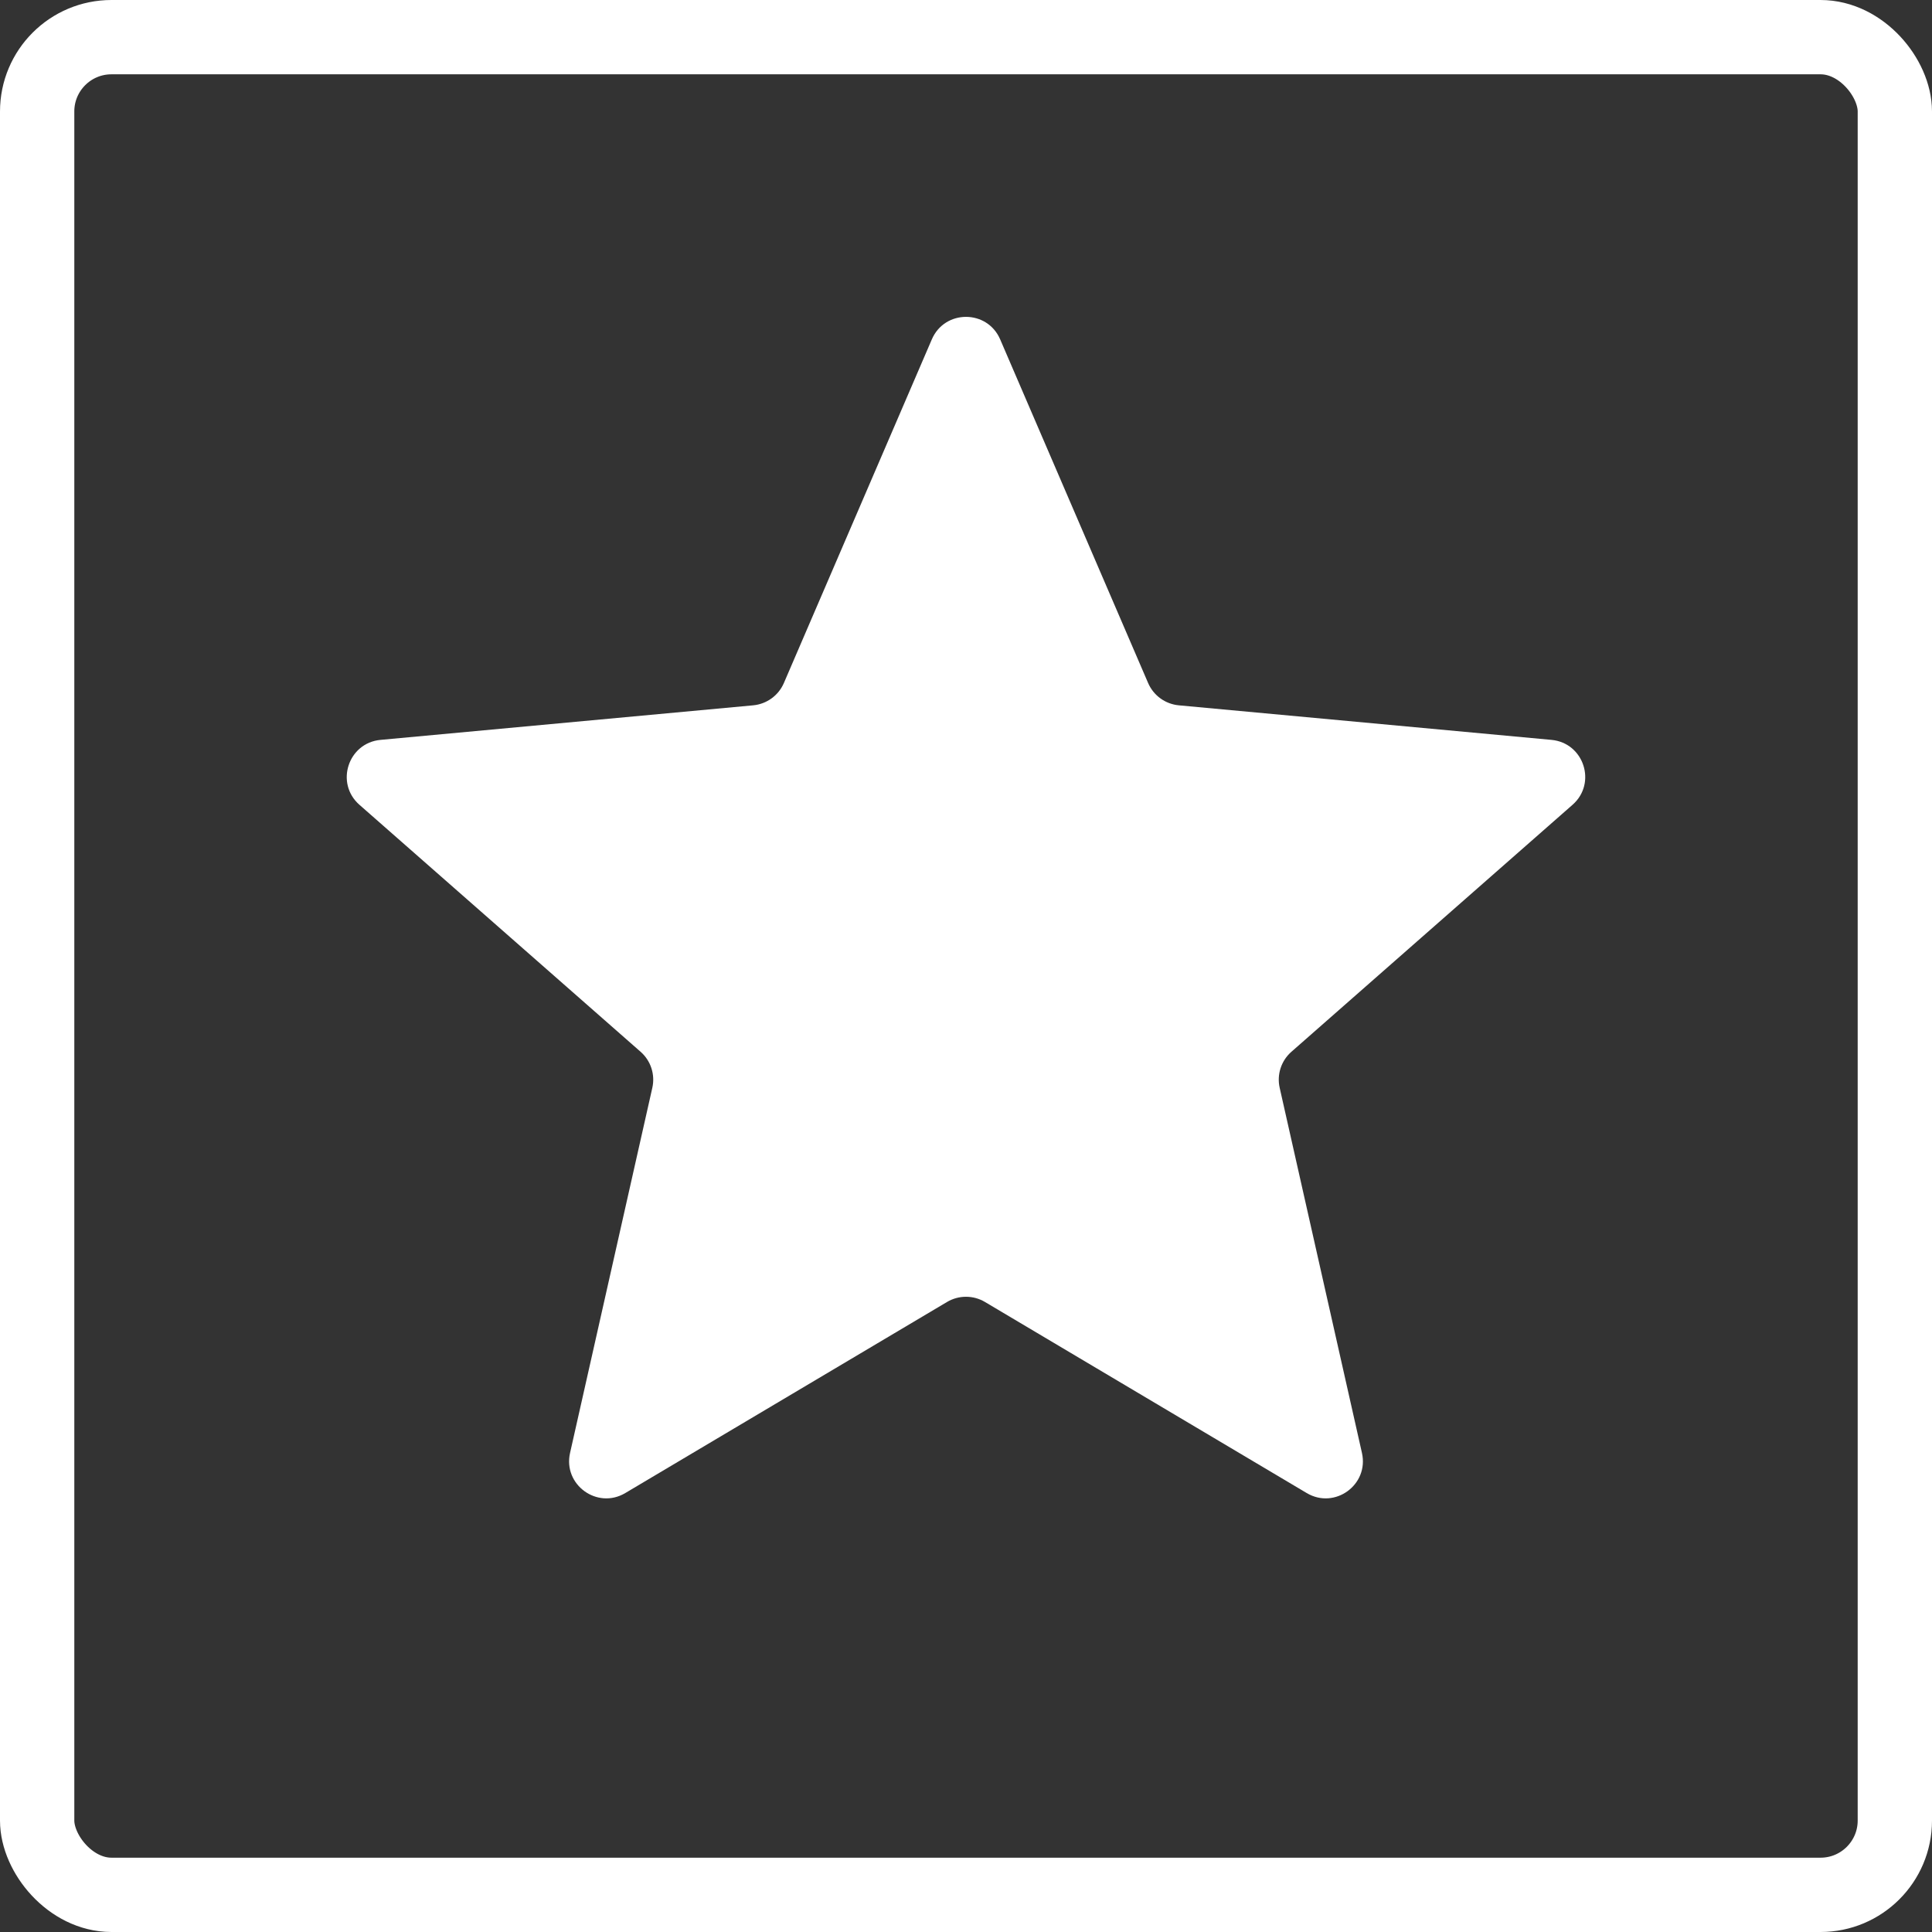 <svg width="52" height="52" viewBox="0 0 52 52" fill="none" xmlns="http://www.w3.org/2000/svg">
<rect x="0" y="0" width="52" height="52" fill="#333333" stroke="none"/>
<rect x="1" y="1" width="50" height="50" rx="2" stroke="white" stroke-width="2"/>
<path d="M25.081 9.133C25.429 8.327 26.571 8.327 26.919 9.133L30.902 18.384C31.047 18.72 31.364 18.95 31.729 18.984L41.758 19.914C42.632 19.995 42.985 21.082 42.325 21.661L34.758 28.309C34.483 28.55 34.362 28.923 34.443 29.28L36.657 39.106C36.85 39.962 35.926 40.634 35.171 40.186L26.511 35.043C26.196 34.856 25.804 34.856 25.489 35.043L16.829 40.186C16.074 40.634 15.15 39.962 15.343 39.106L17.557 29.28C17.638 28.923 17.517 28.55 17.242 28.309L9.674 21.661C9.015 21.082 9.368 19.995 10.242 19.914L20.271 18.984C20.636 18.95 20.953 18.72 21.098 18.384L25.081 9.133Z" fill="white"/>
</svg>

